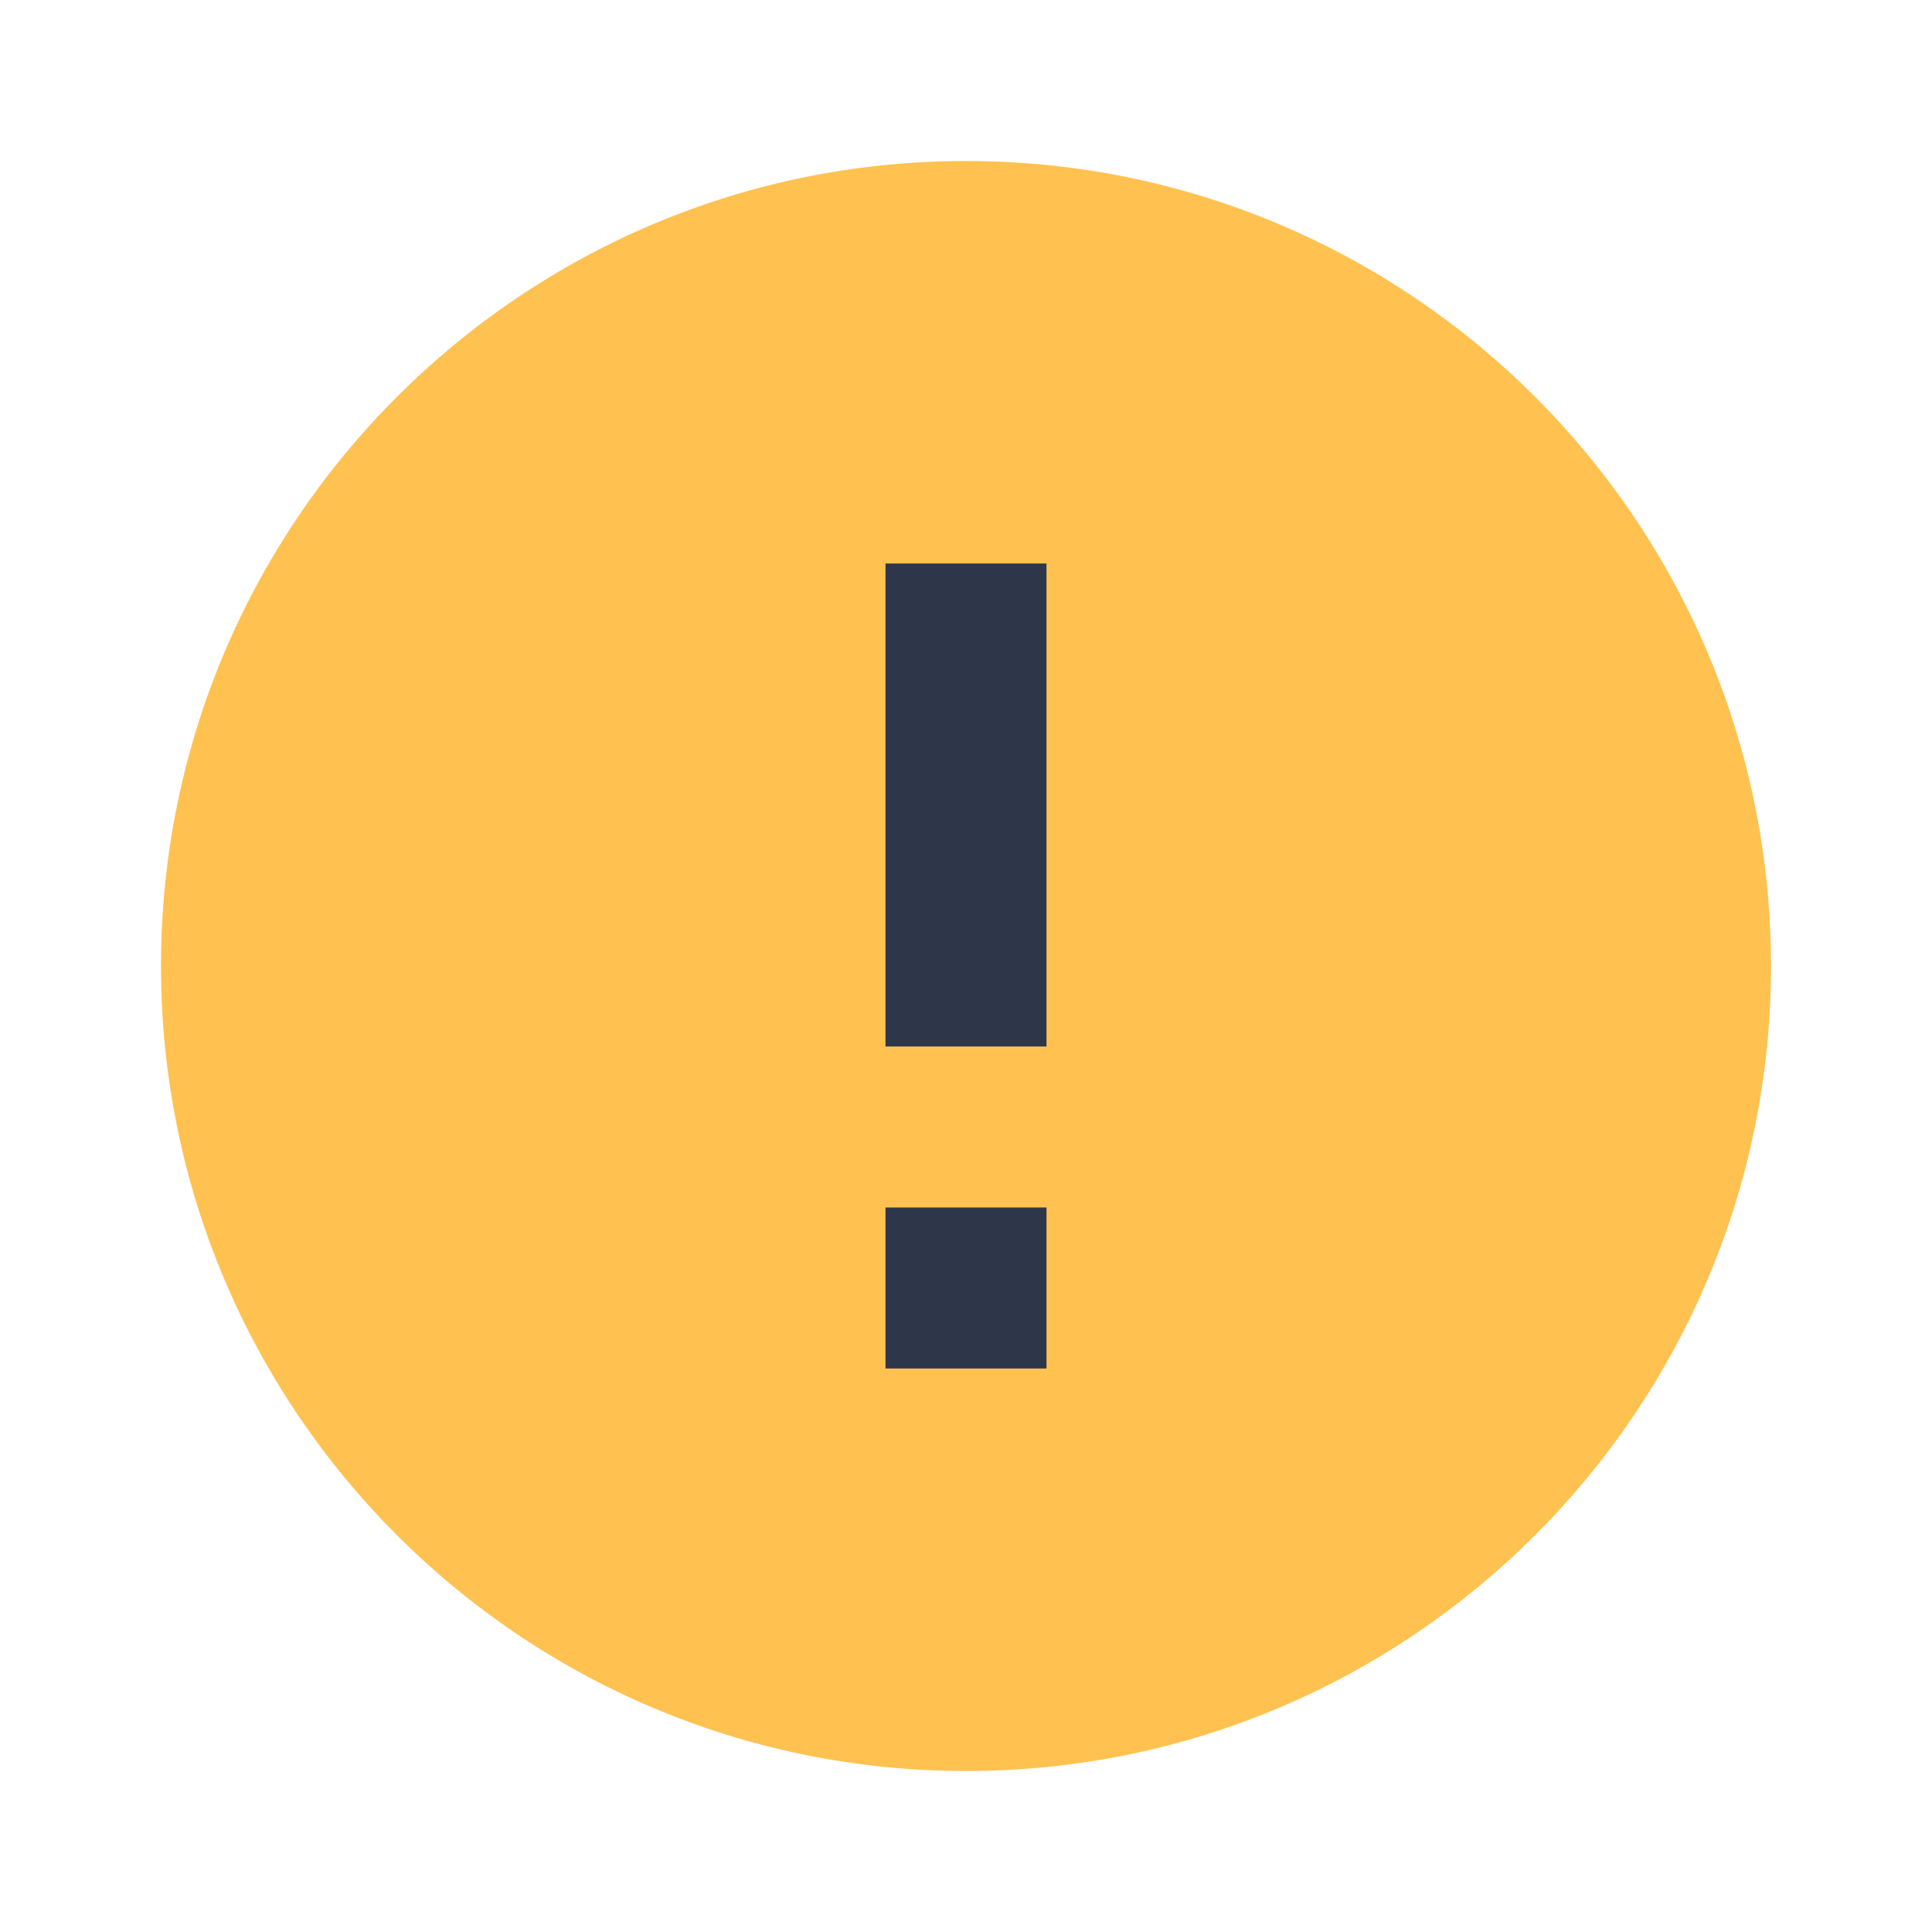 <svg width="24" height="24" viewBox="0 0 24 24" fill="none" xmlns="http://www.w3.org/2000/svg">
<g id="Notice inverted">
<g id="24px (49)">
<path id="Path" fill-rule="evenodd" clip-rule="evenodd" d="M12 2C6.48 2 2 6.48 2 12C2 17.52 6.48 22 12 22C17.52 22 22 17.52 22 12C22 6.48 17.52 2 12 2Z" fill="#FFC251"/>
<path id="Path_2" fill-rule="evenodd" clip-rule="evenodd" d="M13 17H11V15H13V17Z" fill="#2E364A"/>
<path id="Path_3" fill-rule="evenodd" clip-rule="evenodd" d="M13 13H11V7H13V13Z" fill="#2E364A"/>
</g>
</g>
</svg>
